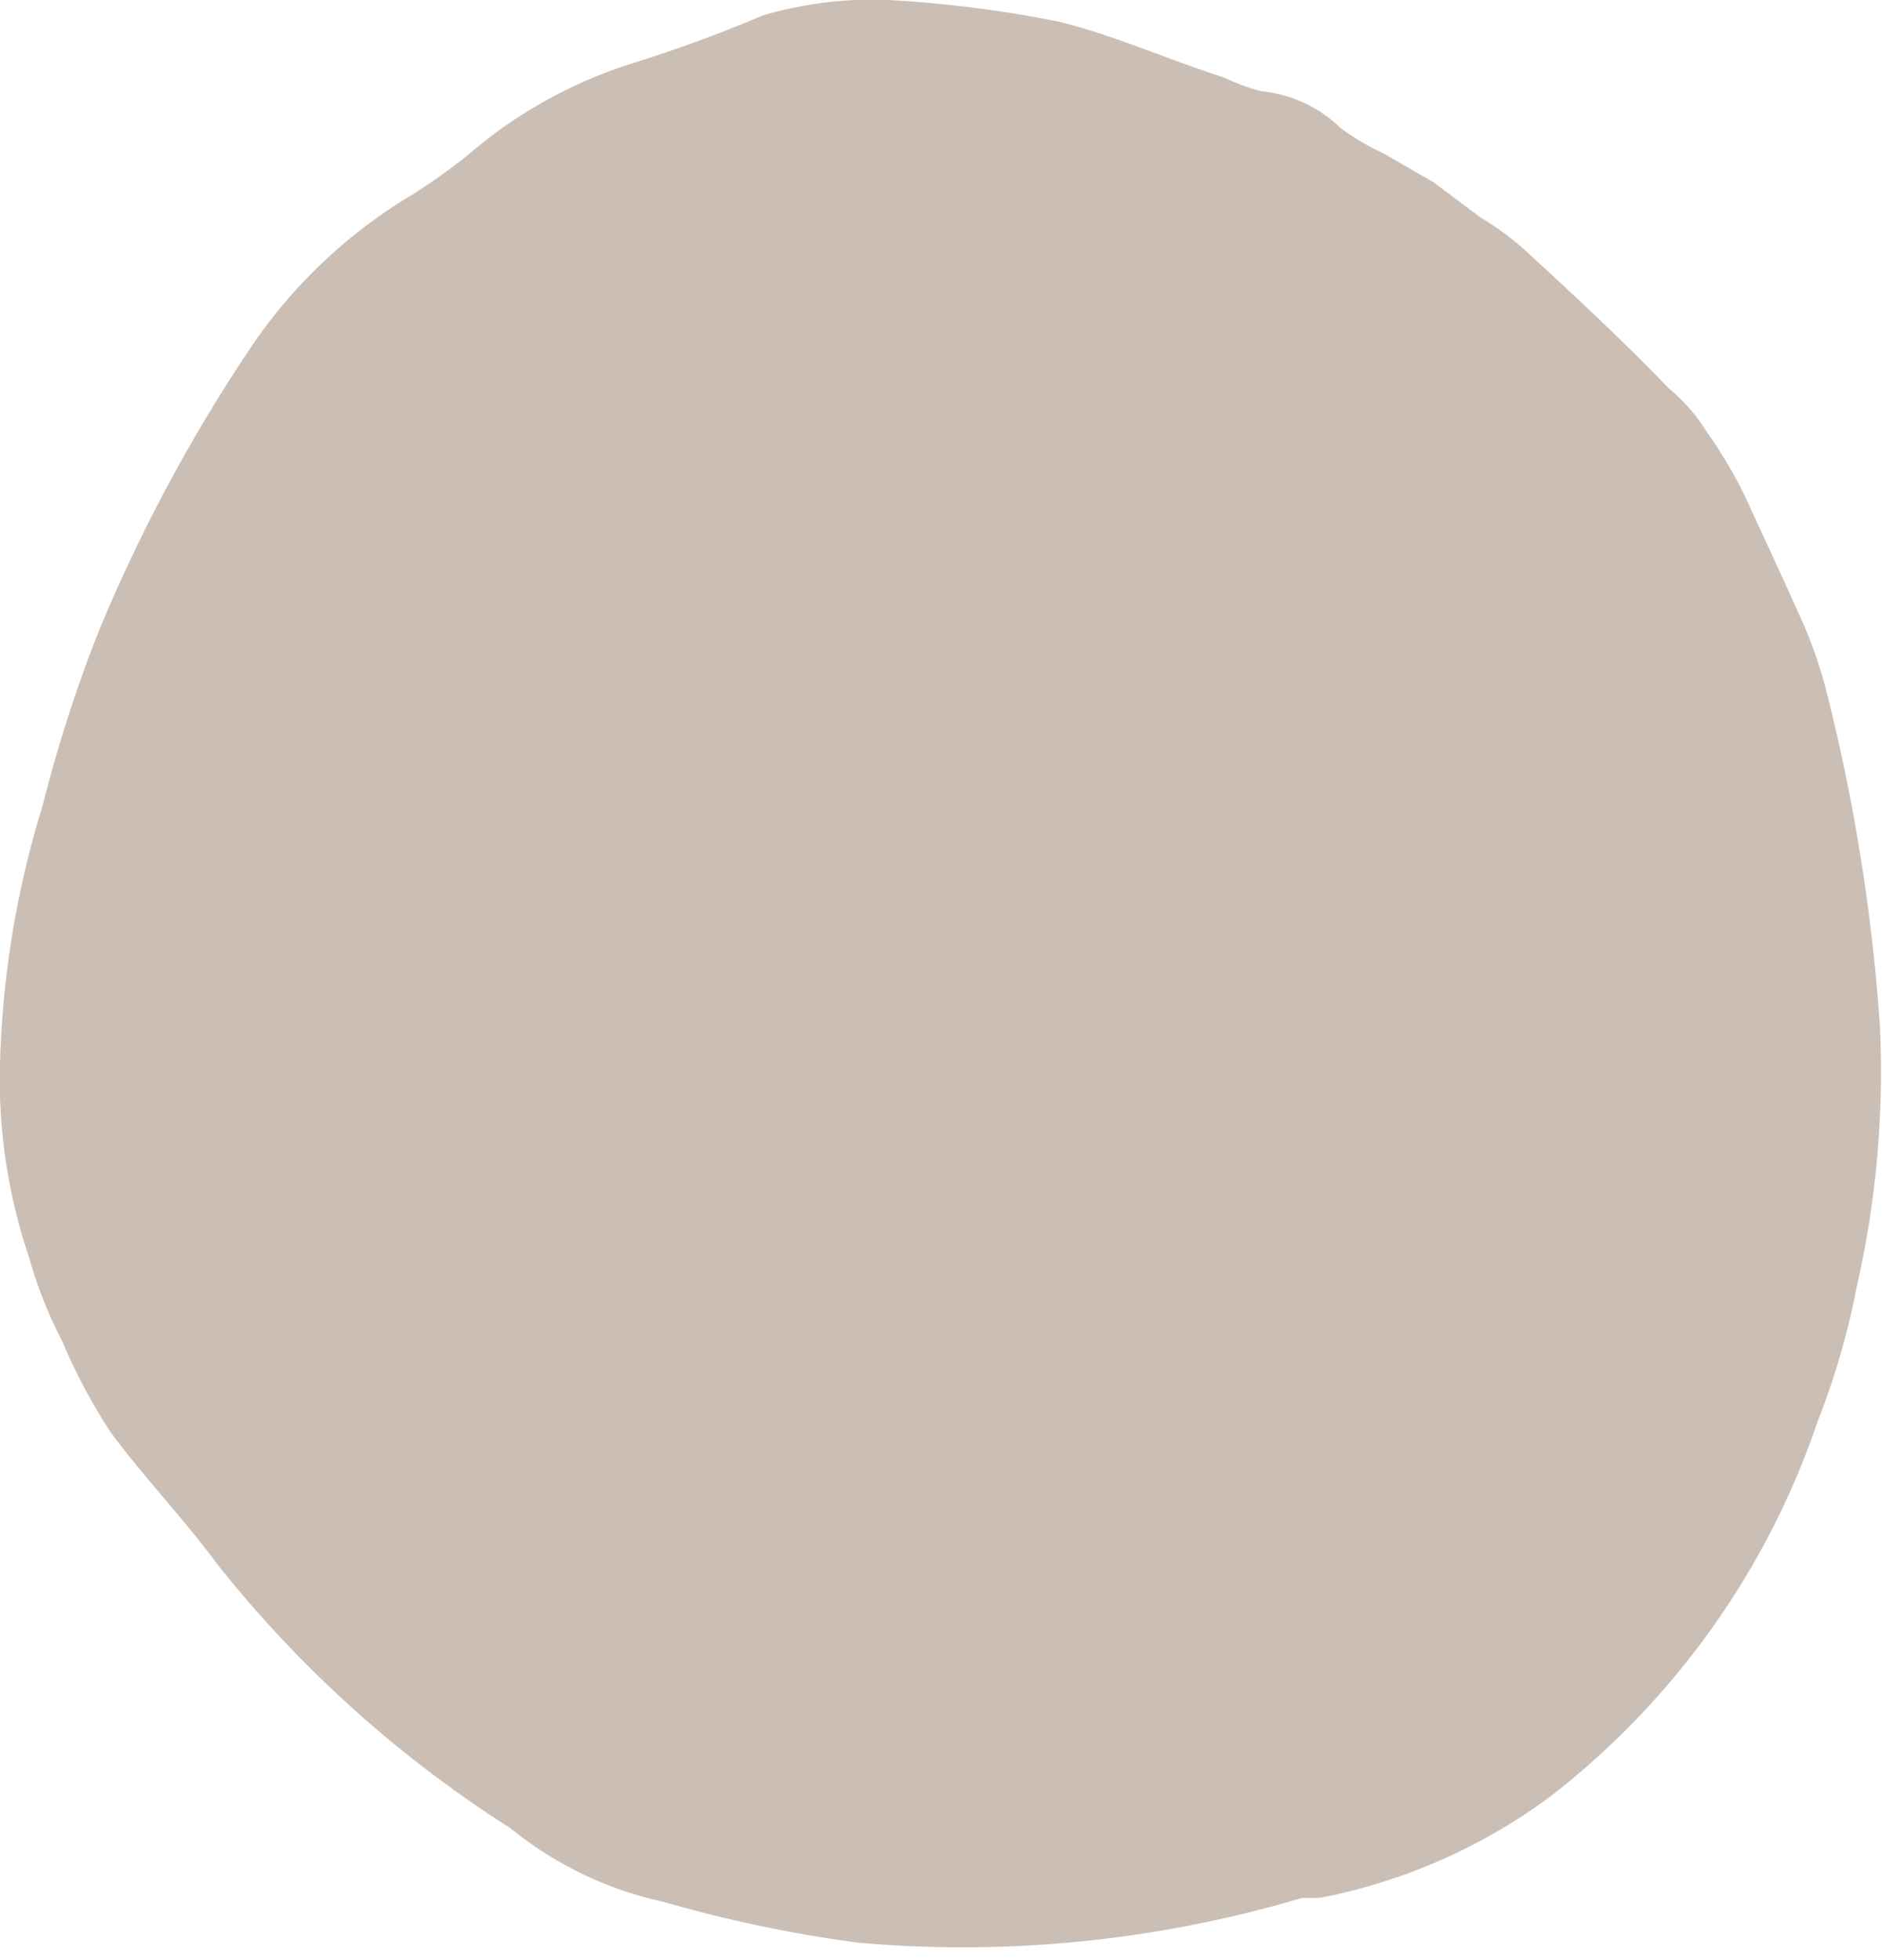 <?xml version="1.0" encoding="UTF-8" standalone="no"?><svg xmlns="http://www.w3.org/2000/svg" xmlns:xlink="http://www.w3.org/1999/xlink" fill="#000000" height="10.1" preserveAspectRatio="xMidYMid meet" version="1" viewBox="-0.0 -0.0 9.7 10.1" width="9.7" zoomAndPan="magnify"><g data-name="Layer 2" id="change1_1"><path d="M9.31,3.25C9.2,3,9.1,2.79,9,2.57a2.33,2.33,0,0,0-.2-.34A.93.93,0,0,0,8.6,2c-.24-.25-.5-.49-.75-.72a1.53,1.53,0,0,0-.22-.16L7.39.94,7.13.79A1.27,1.27,0,0,1,6.91.66.68.68,0,0,0,6.5.47,1.07,1.07,0,0,1,6.31.4C6,.3,5.74.18,5.45.11A6.27,6.27,0,0,0,4.58,0a2,2,0,0,0-.65.08c-.21.09-.43.17-.65.24A2.4,2.4,0,0,0,2.41.8,3.22,3.22,0,0,1,2.13,1a2.63,2.63,0,0,0-.81.75A8.34,8.34,0,0,0,.51,3.25a7.25,7.25,0,0,0-.29.9A4.94,4.94,0,0,0,0,5.48a2.86,2.86,0,0,0,.15,1,2.26,2.26,0,0,0,.17.43,3,3,0,0,0,.25.47c.17.23.38.45.55.68A6.11,6.11,0,0,0,2.63,9.42a1.88,1.88,0,0,0,.79.38,6.84,6.84,0,0,0,1,.21,6.13,6.13,0,0,0,2.29-.23l.09,0A2.92,2.92,0,0,0,8,9.25,4.12,4.12,0,0,0,9.37,7.32a3.92,3.92,0,0,0,.2-.69A5,5,0,0,0,9.69,5.3,9.69,9.69,0,0,0,9.4,3.51,2.67,2.67,0,0,0,9.31,3.25Z" data-name="Layer 1" fill="#cbbfb5"/></g></svg>
